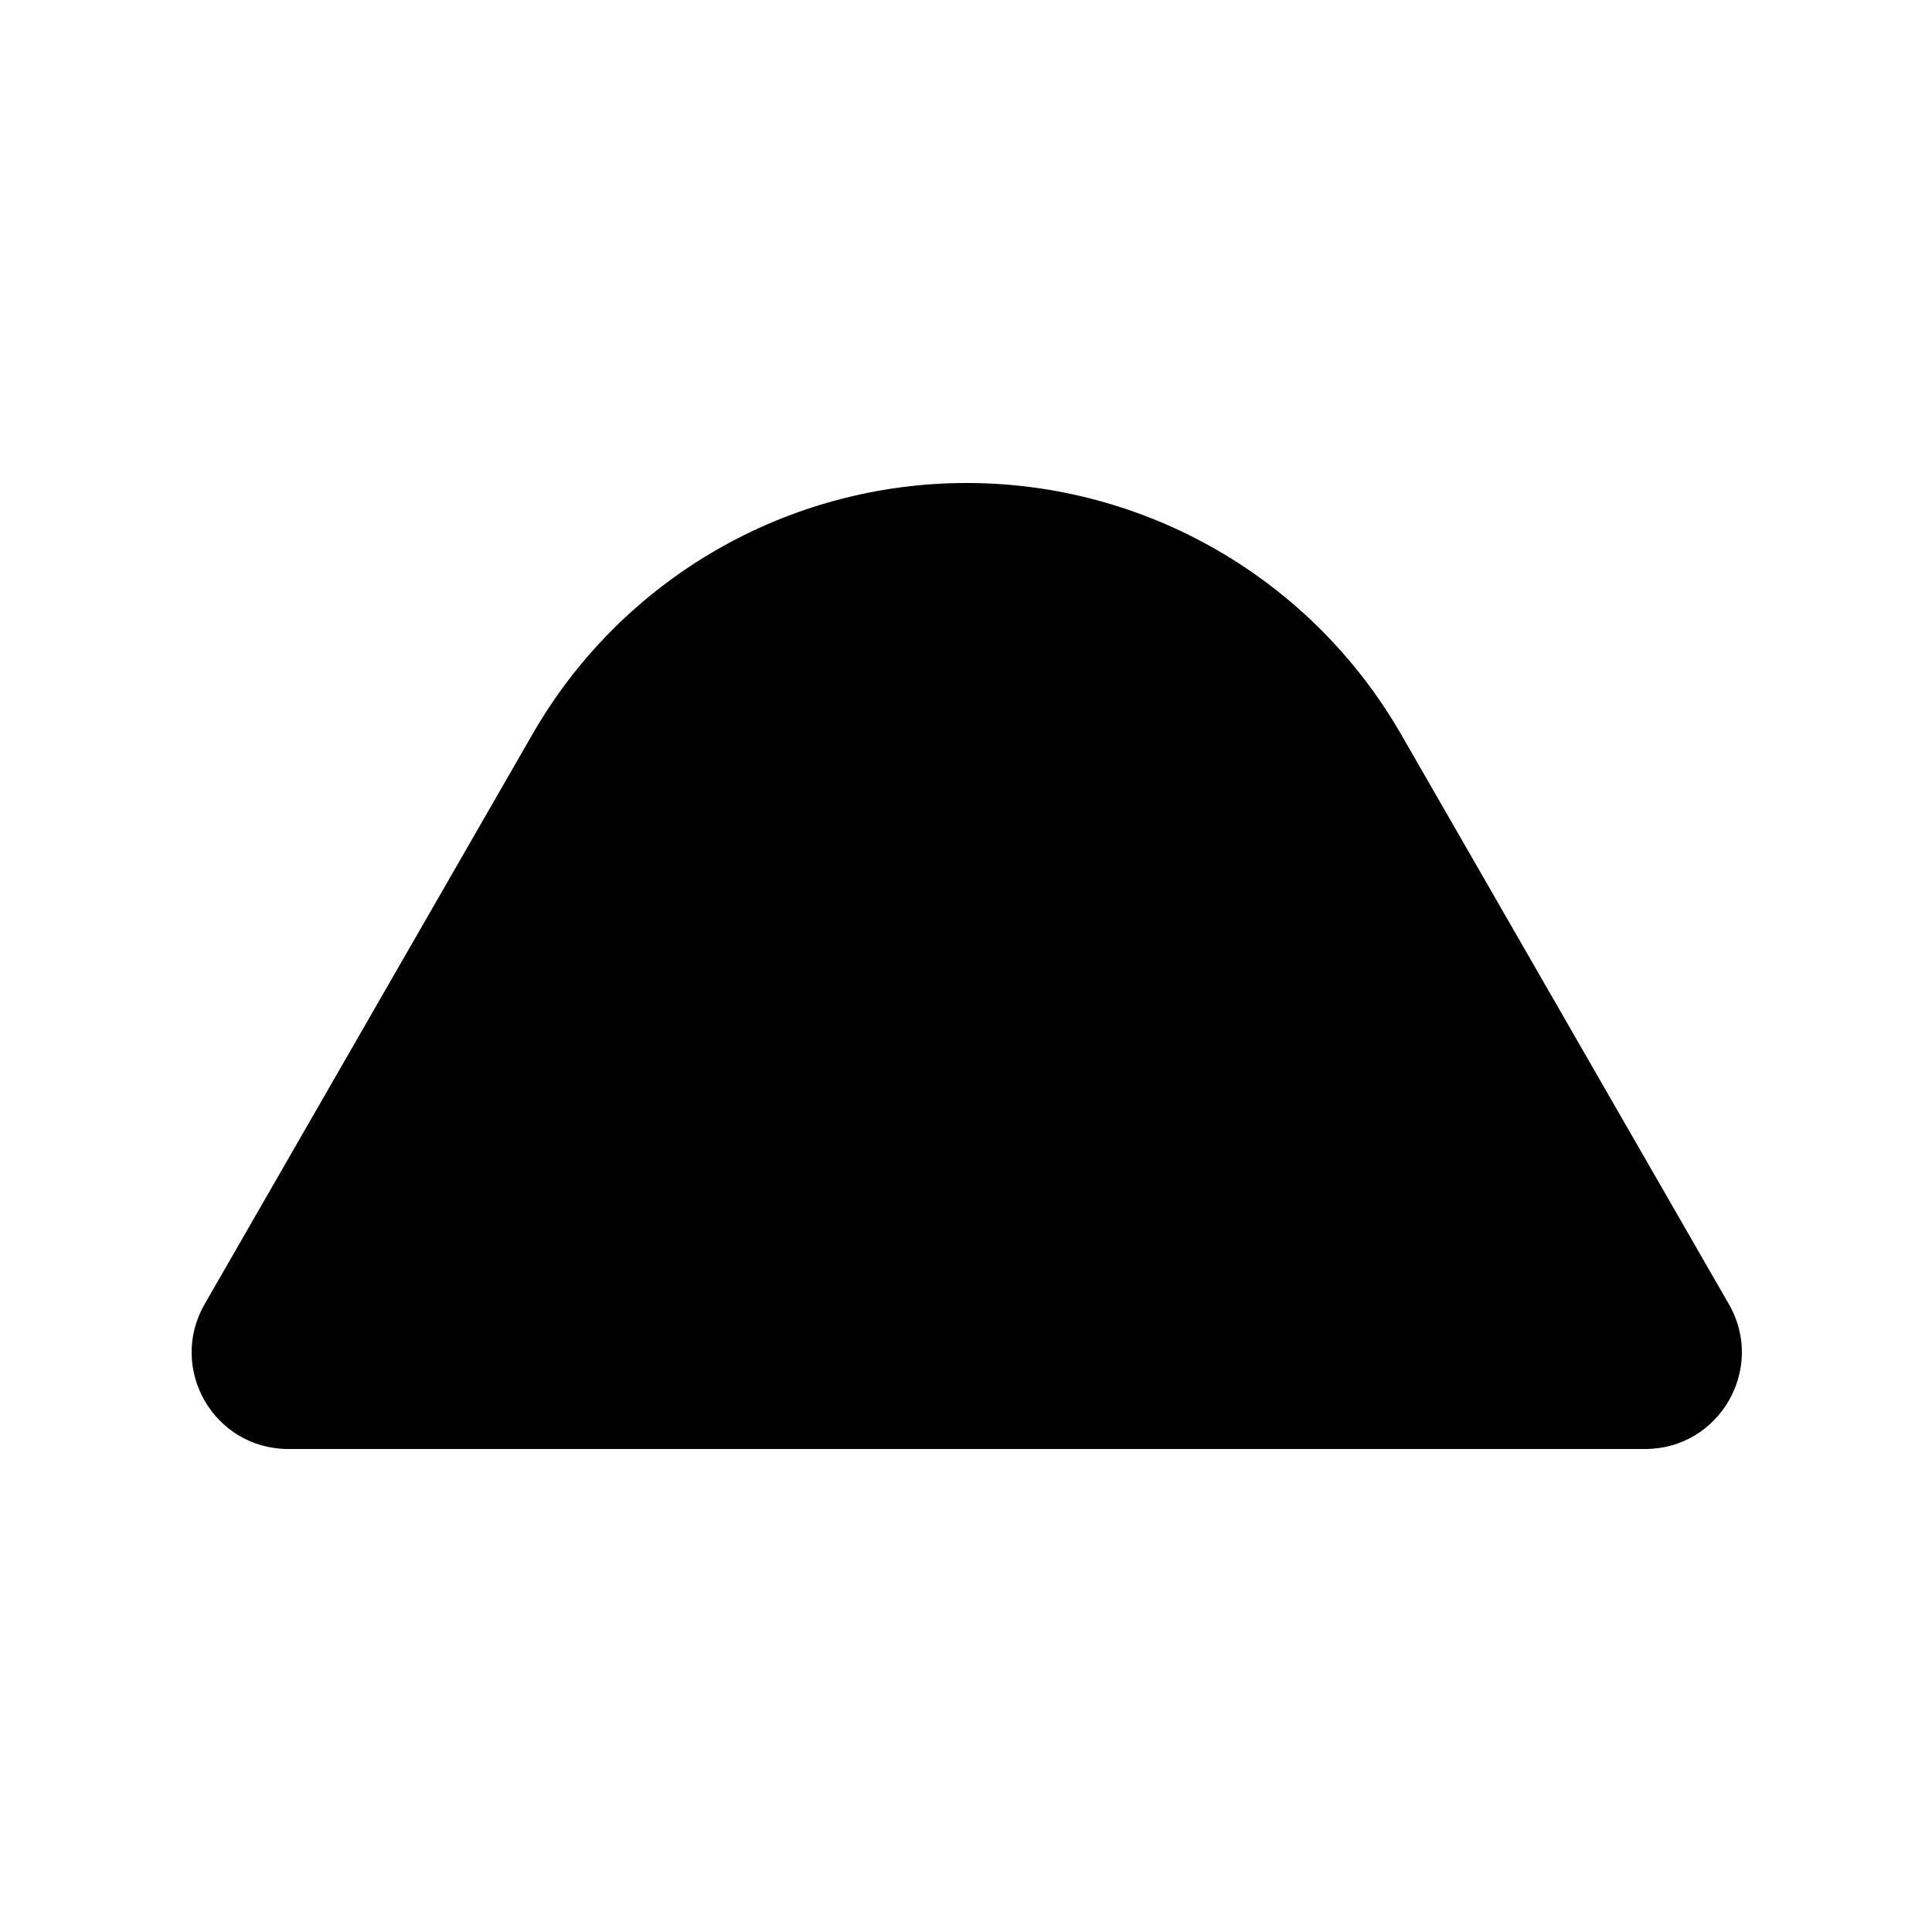 <svg xmlns="http://www.w3.org/2000/svg" viewBox="0 0 640 640"><!--! Font Awesome Free 7.0.1 by @fontawesome - https://fontawesome.com License - https://fontawesome.com/license/free (Icons: CC BY 4.0, Fonts: SIL OFL 1.1, Code: MIT License) Copyright 2025 Fonticons, Inc. --><path fill="currentColor" d="M176.4 243.2C206 191.7 260.8 160 320.2 160C379.6 160 434.4 191.7 464.1 243.2L572.7 432C585 453.3 569.6 480 545 480L95.5 480C70.9 480 55.5 453.4 67.8 432L176.4 243.2z"/></svg>